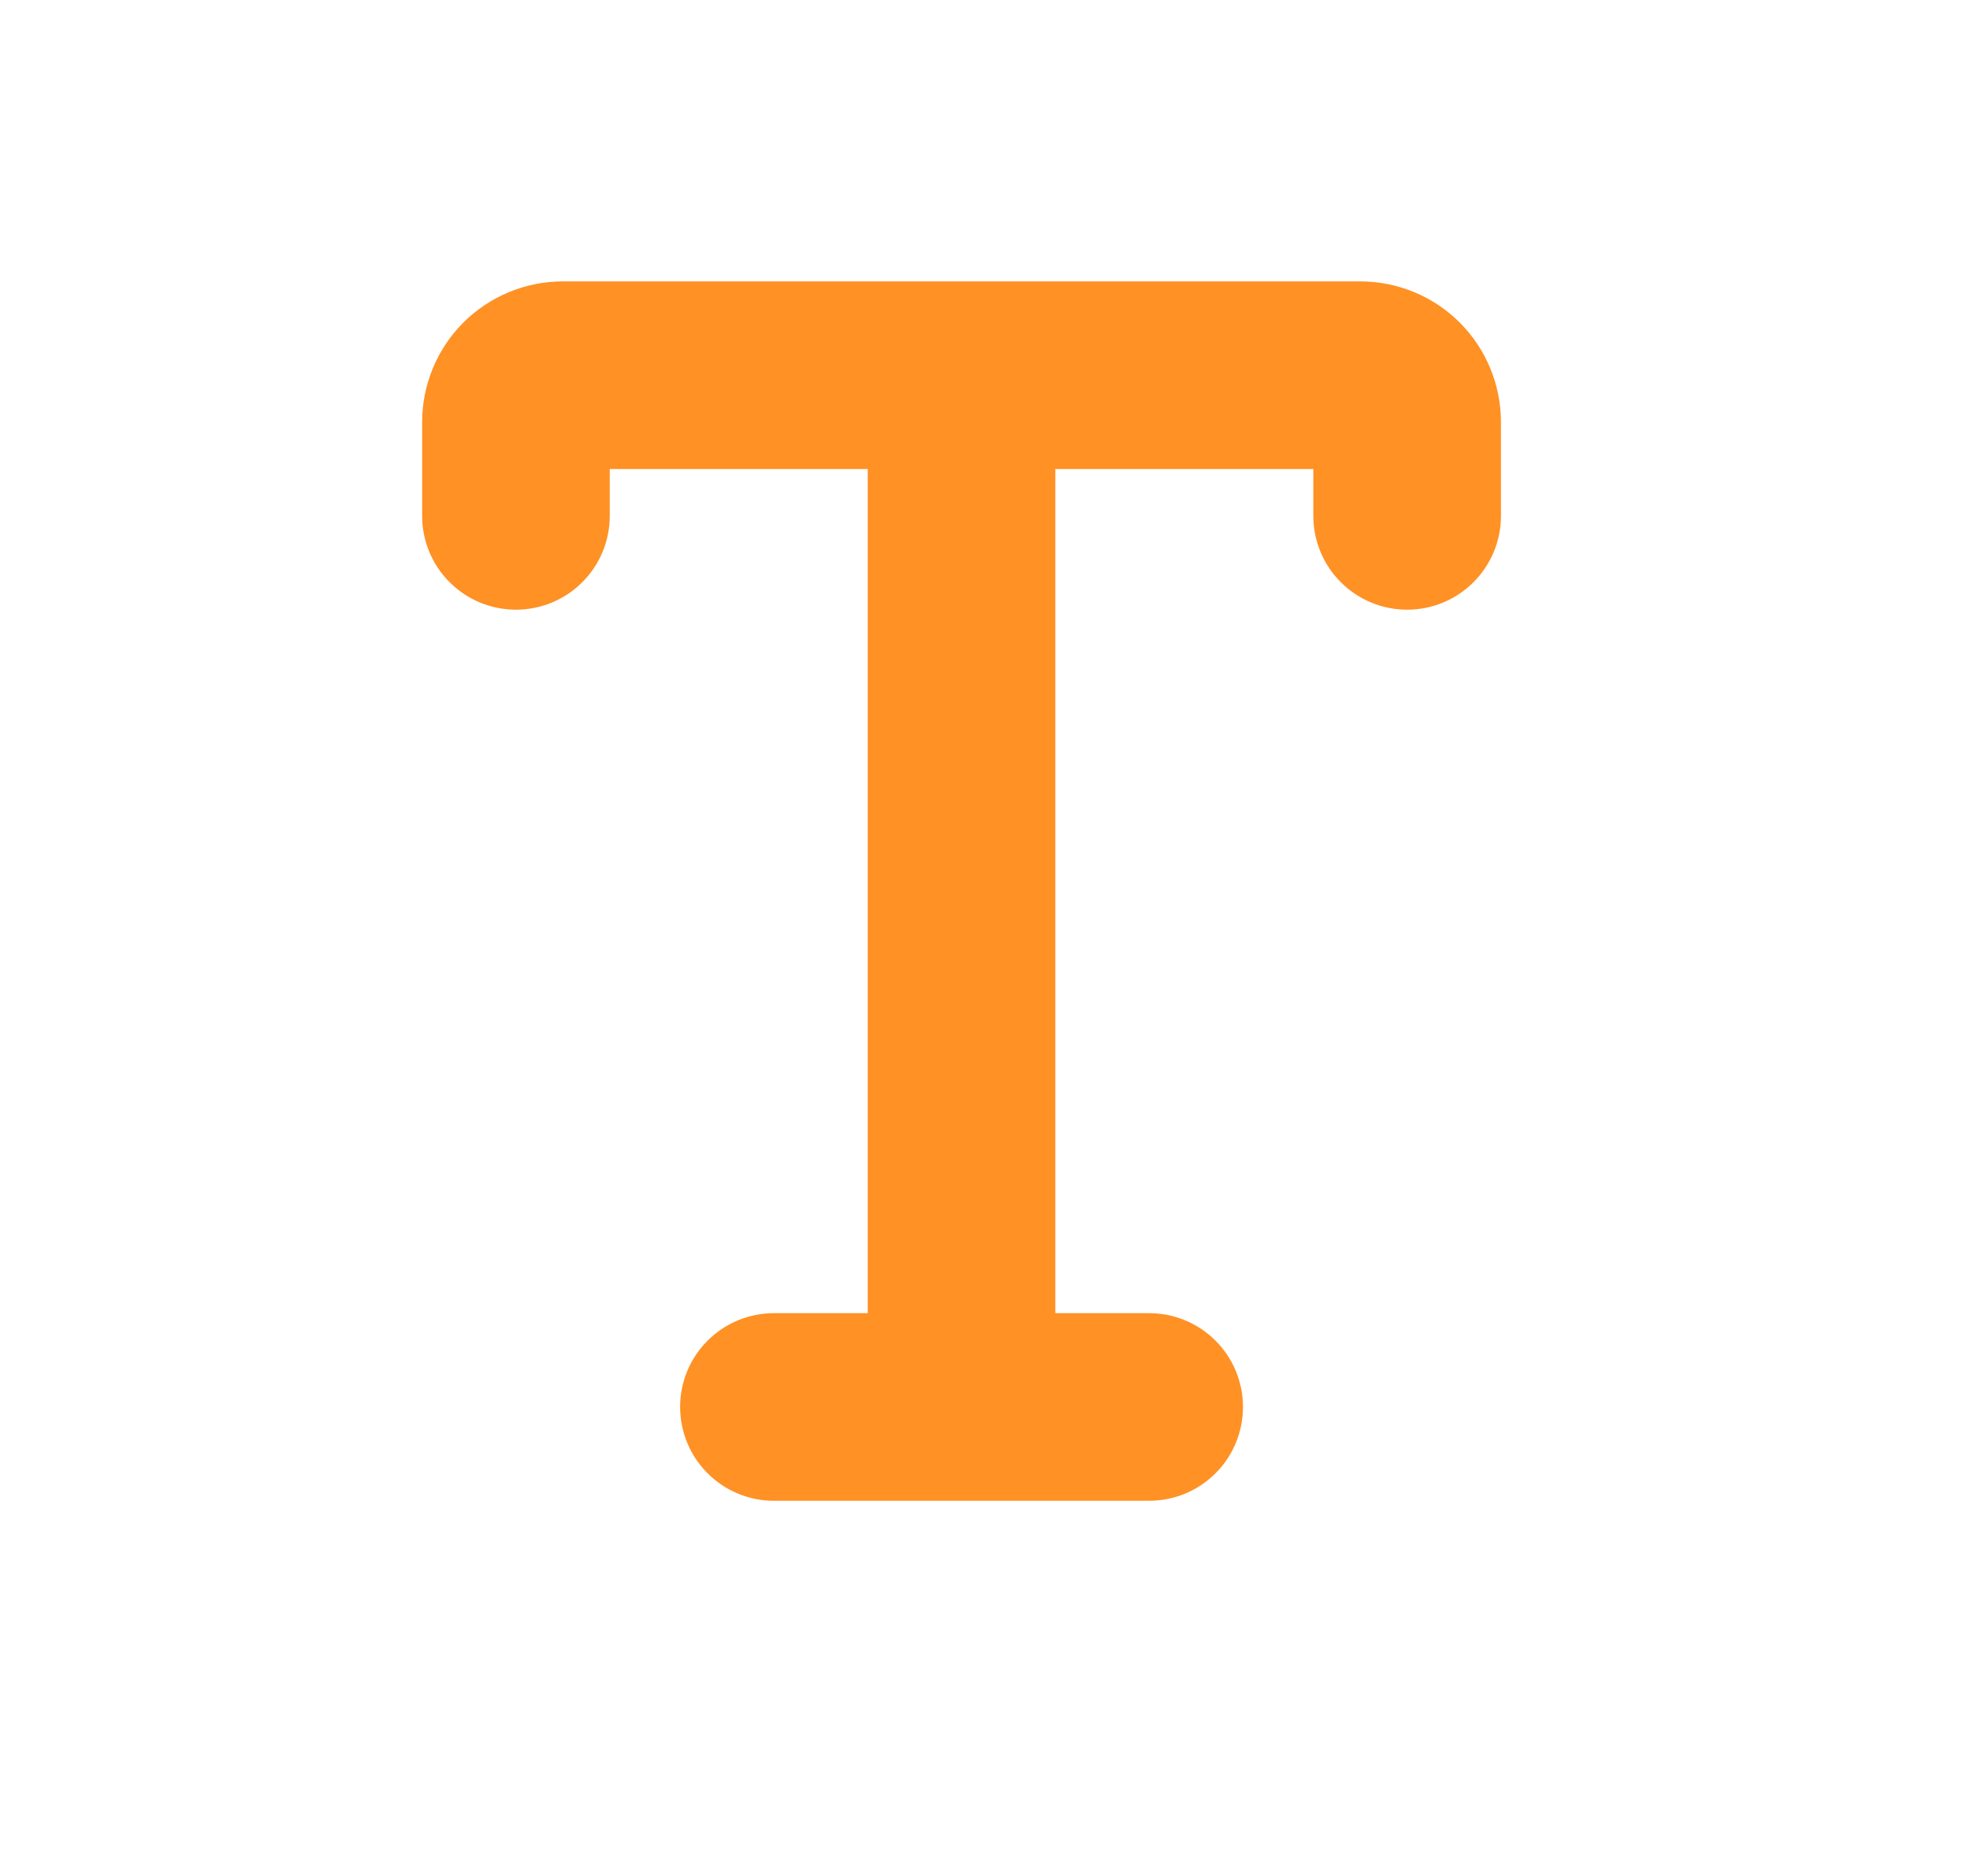 <svg width="21" height="20" viewBox="0 0 21 20" fill="none" xmlns="http://www.w3.org/2000/svg">
<path d="M5.5 6.5C5.765 6.5 6.02 6.395 6.207 6.207C6.395 6.02 6.5 5.765 6.5 5.5V5H9.25V14H8.25C7.985 14 7.73 14.105 7.543 14.293C7.355 14.48 7.25 14.735 7.25 15C7.25 15.265 7.355 15.52 7.543 15.707C7.73 15.895 7.985 16 8.25 16H12.25C12.515 16 12.77 15.895 12.957 15.707C13.145 15.52 13.25 15.265 13.25 15C13.25 14.735 13.145 14.48 12.957 14.293C12.77 14.105 12.515 14 12.25 14H11.25V5H14V5.5C14 5.765 14.105 6.02 14.293 6.207C14.48 6.395 14.735 6.5 15 6.5C15.265 6.5 15.52 6.395 15.707 6.207C15.895 6.02 16 5.765 16 5.5V4.5C16 4.102 15.842 3.721 15.561 3.439C15.279 3.158 14.898 3 14.5 3H6C5.602 3 5.221 3.158 4.939 3.439C4.658 3.721 4.5 4.102 4.5 4.5V5.5C4.5 5.765 4.605 6.02 4.793 6.207C4.98 6.395 5.235 6.5 5.5 6.5Z" fill="#FF9125"/>
</svg>
